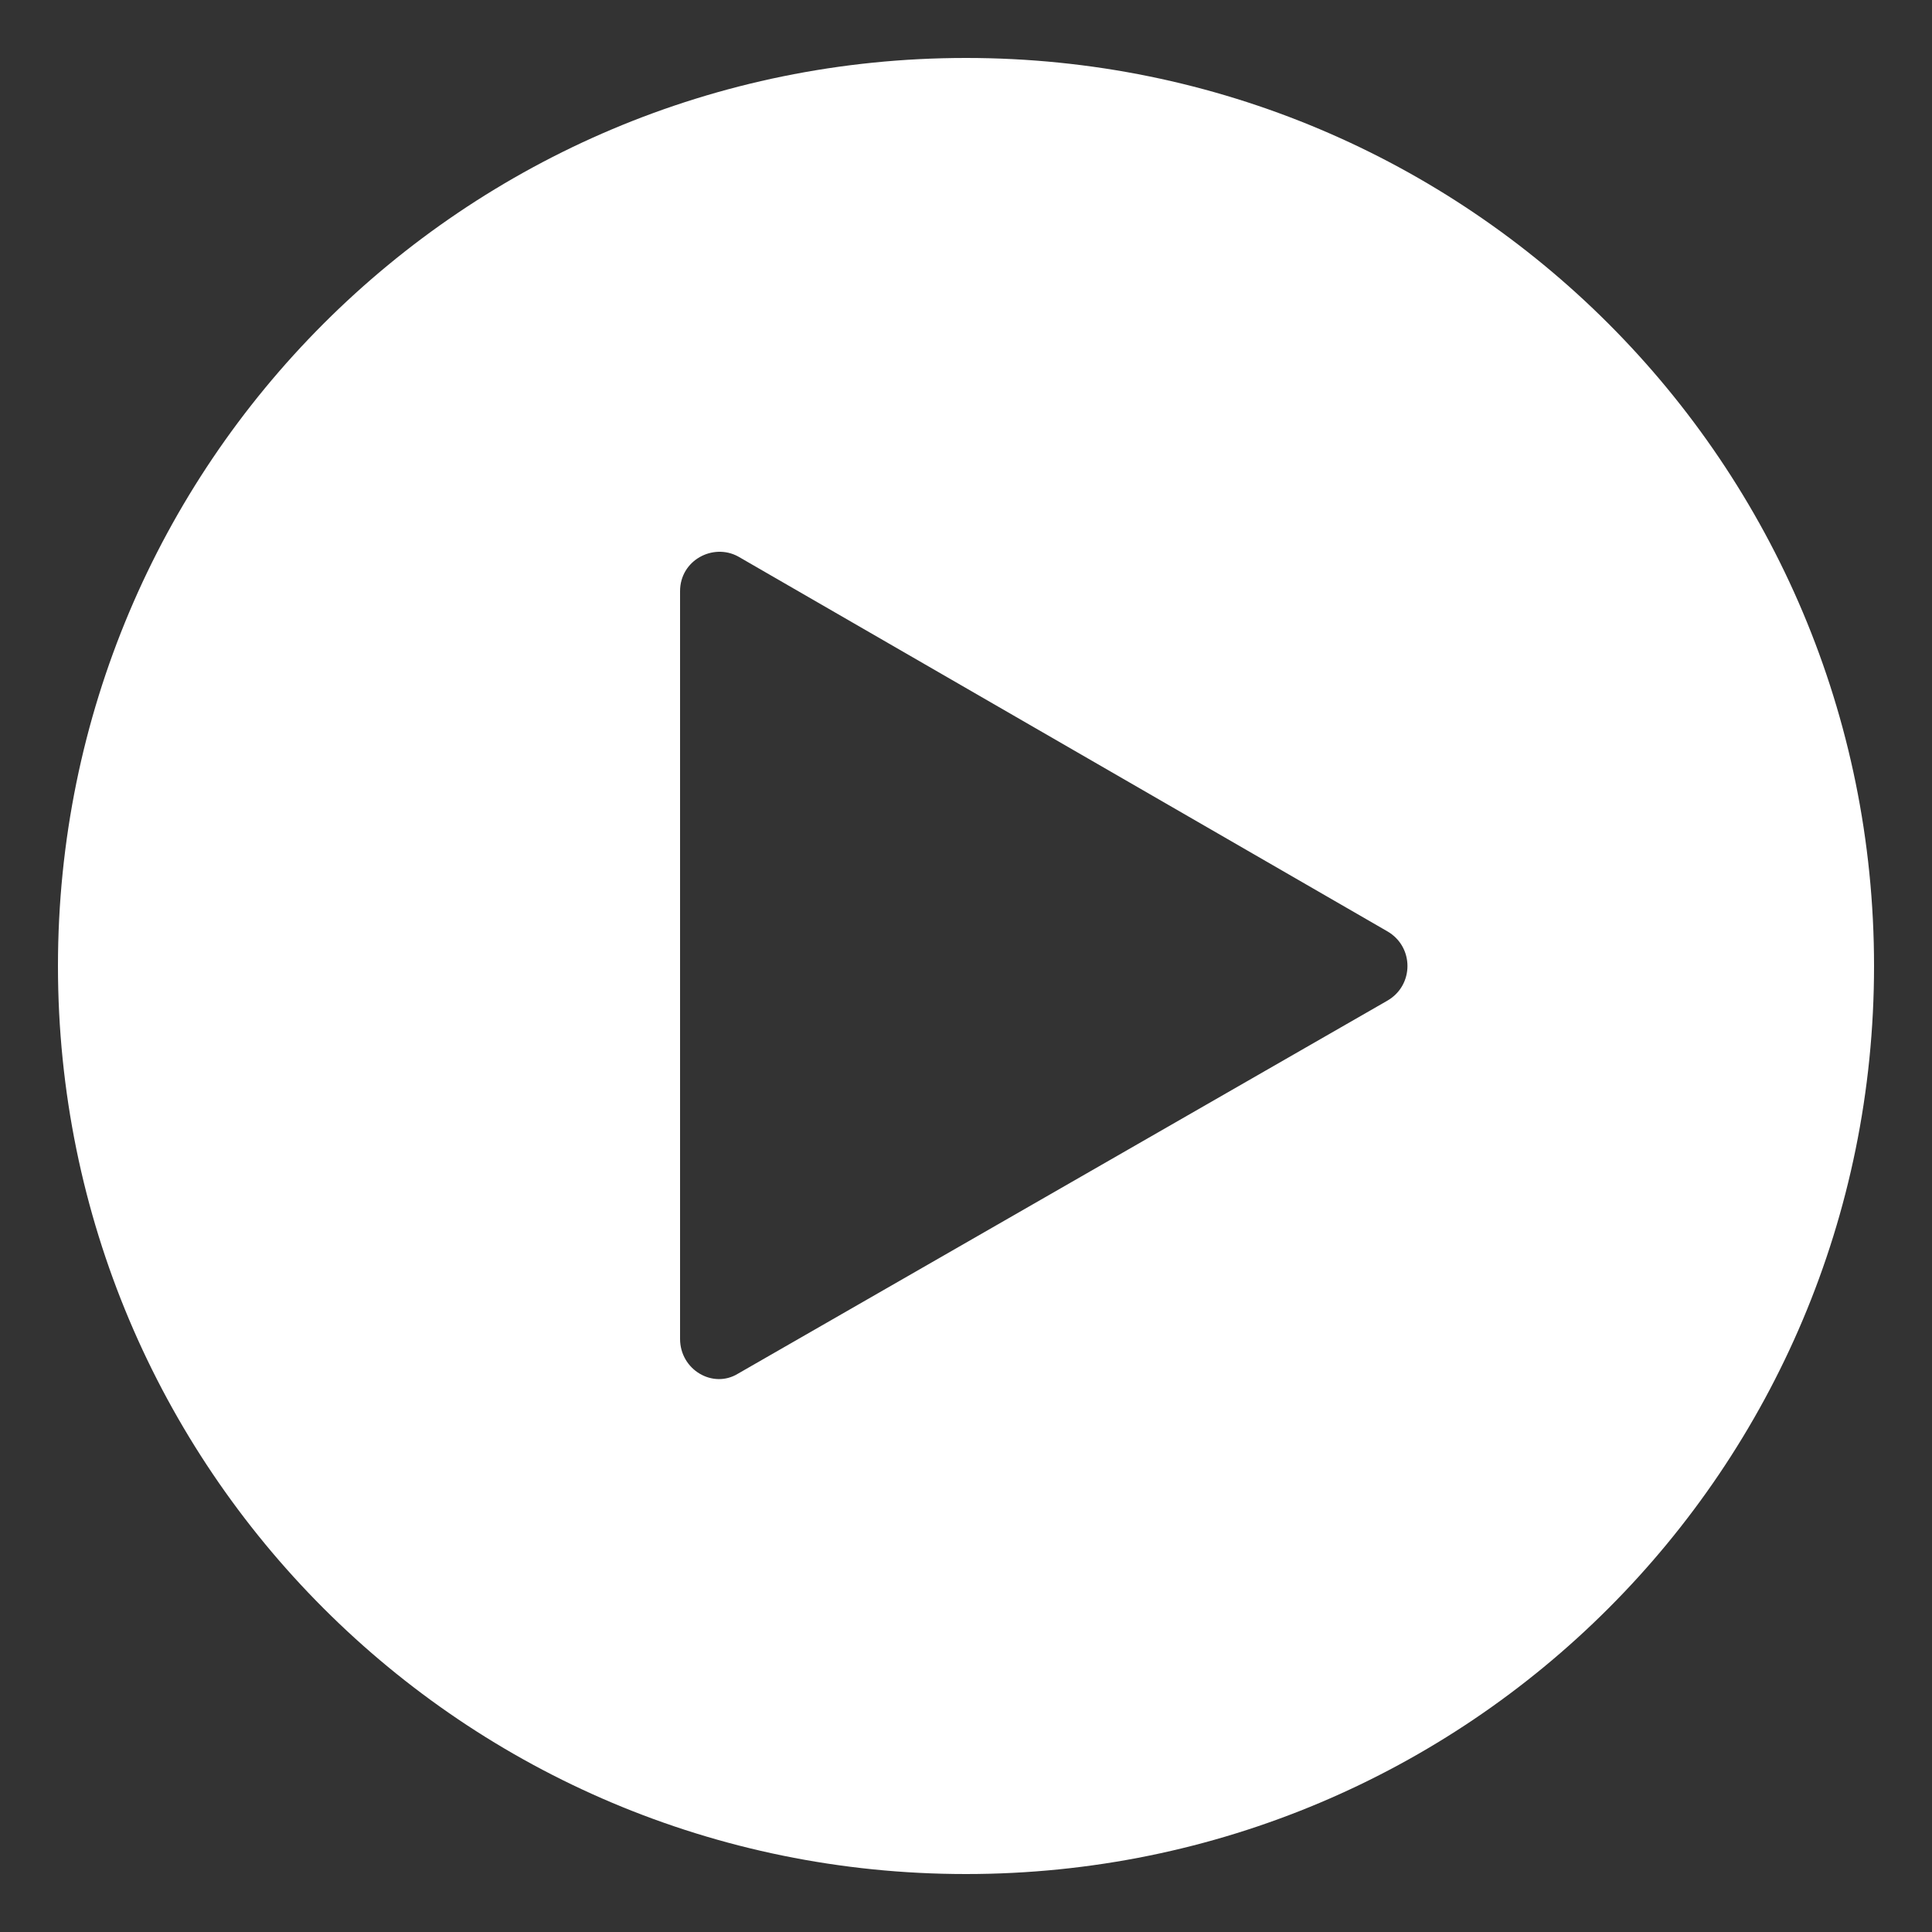 <?xml version="1.0" encoding="utf-8"?>
<!-- Generator: Adobe Illustrator 24.0.1, SVG Export Plug-In . SVG Version: 6.00 Build 0)  -->
<svg version="1.1" id="Layer_1" xmlns="http://www.w3.org/2000/svg" xmlns:xlink="http://www.w3.org/1999/xlink" x="0px" y="0px"
	 viewBox="0 0 100 100" style="enable-background:new 0 0 100 100;" width="30" height="30" xml:space="preserve">
<rect x="0" y="0" width="100" height="100" fill="#333333" stroke="none"/>
<style type="text/css">
	.st0{fill:#FFFFFF;}
</style>
<path class="st0" d="M50,3C24,3,3,24,3,50c0,26,21,47,47,47s47-21,47-47C97,24,76,3,50,3z M71.8,51.8L38.2,71.1
	c-1.3,0.8-3-0.2-3-1.8V30.6c0-1.6,1.7-2.5,3-1.8l33.6,19.4C73.2,49,73.2,51,71.8,51.8z"/>
</svg>
